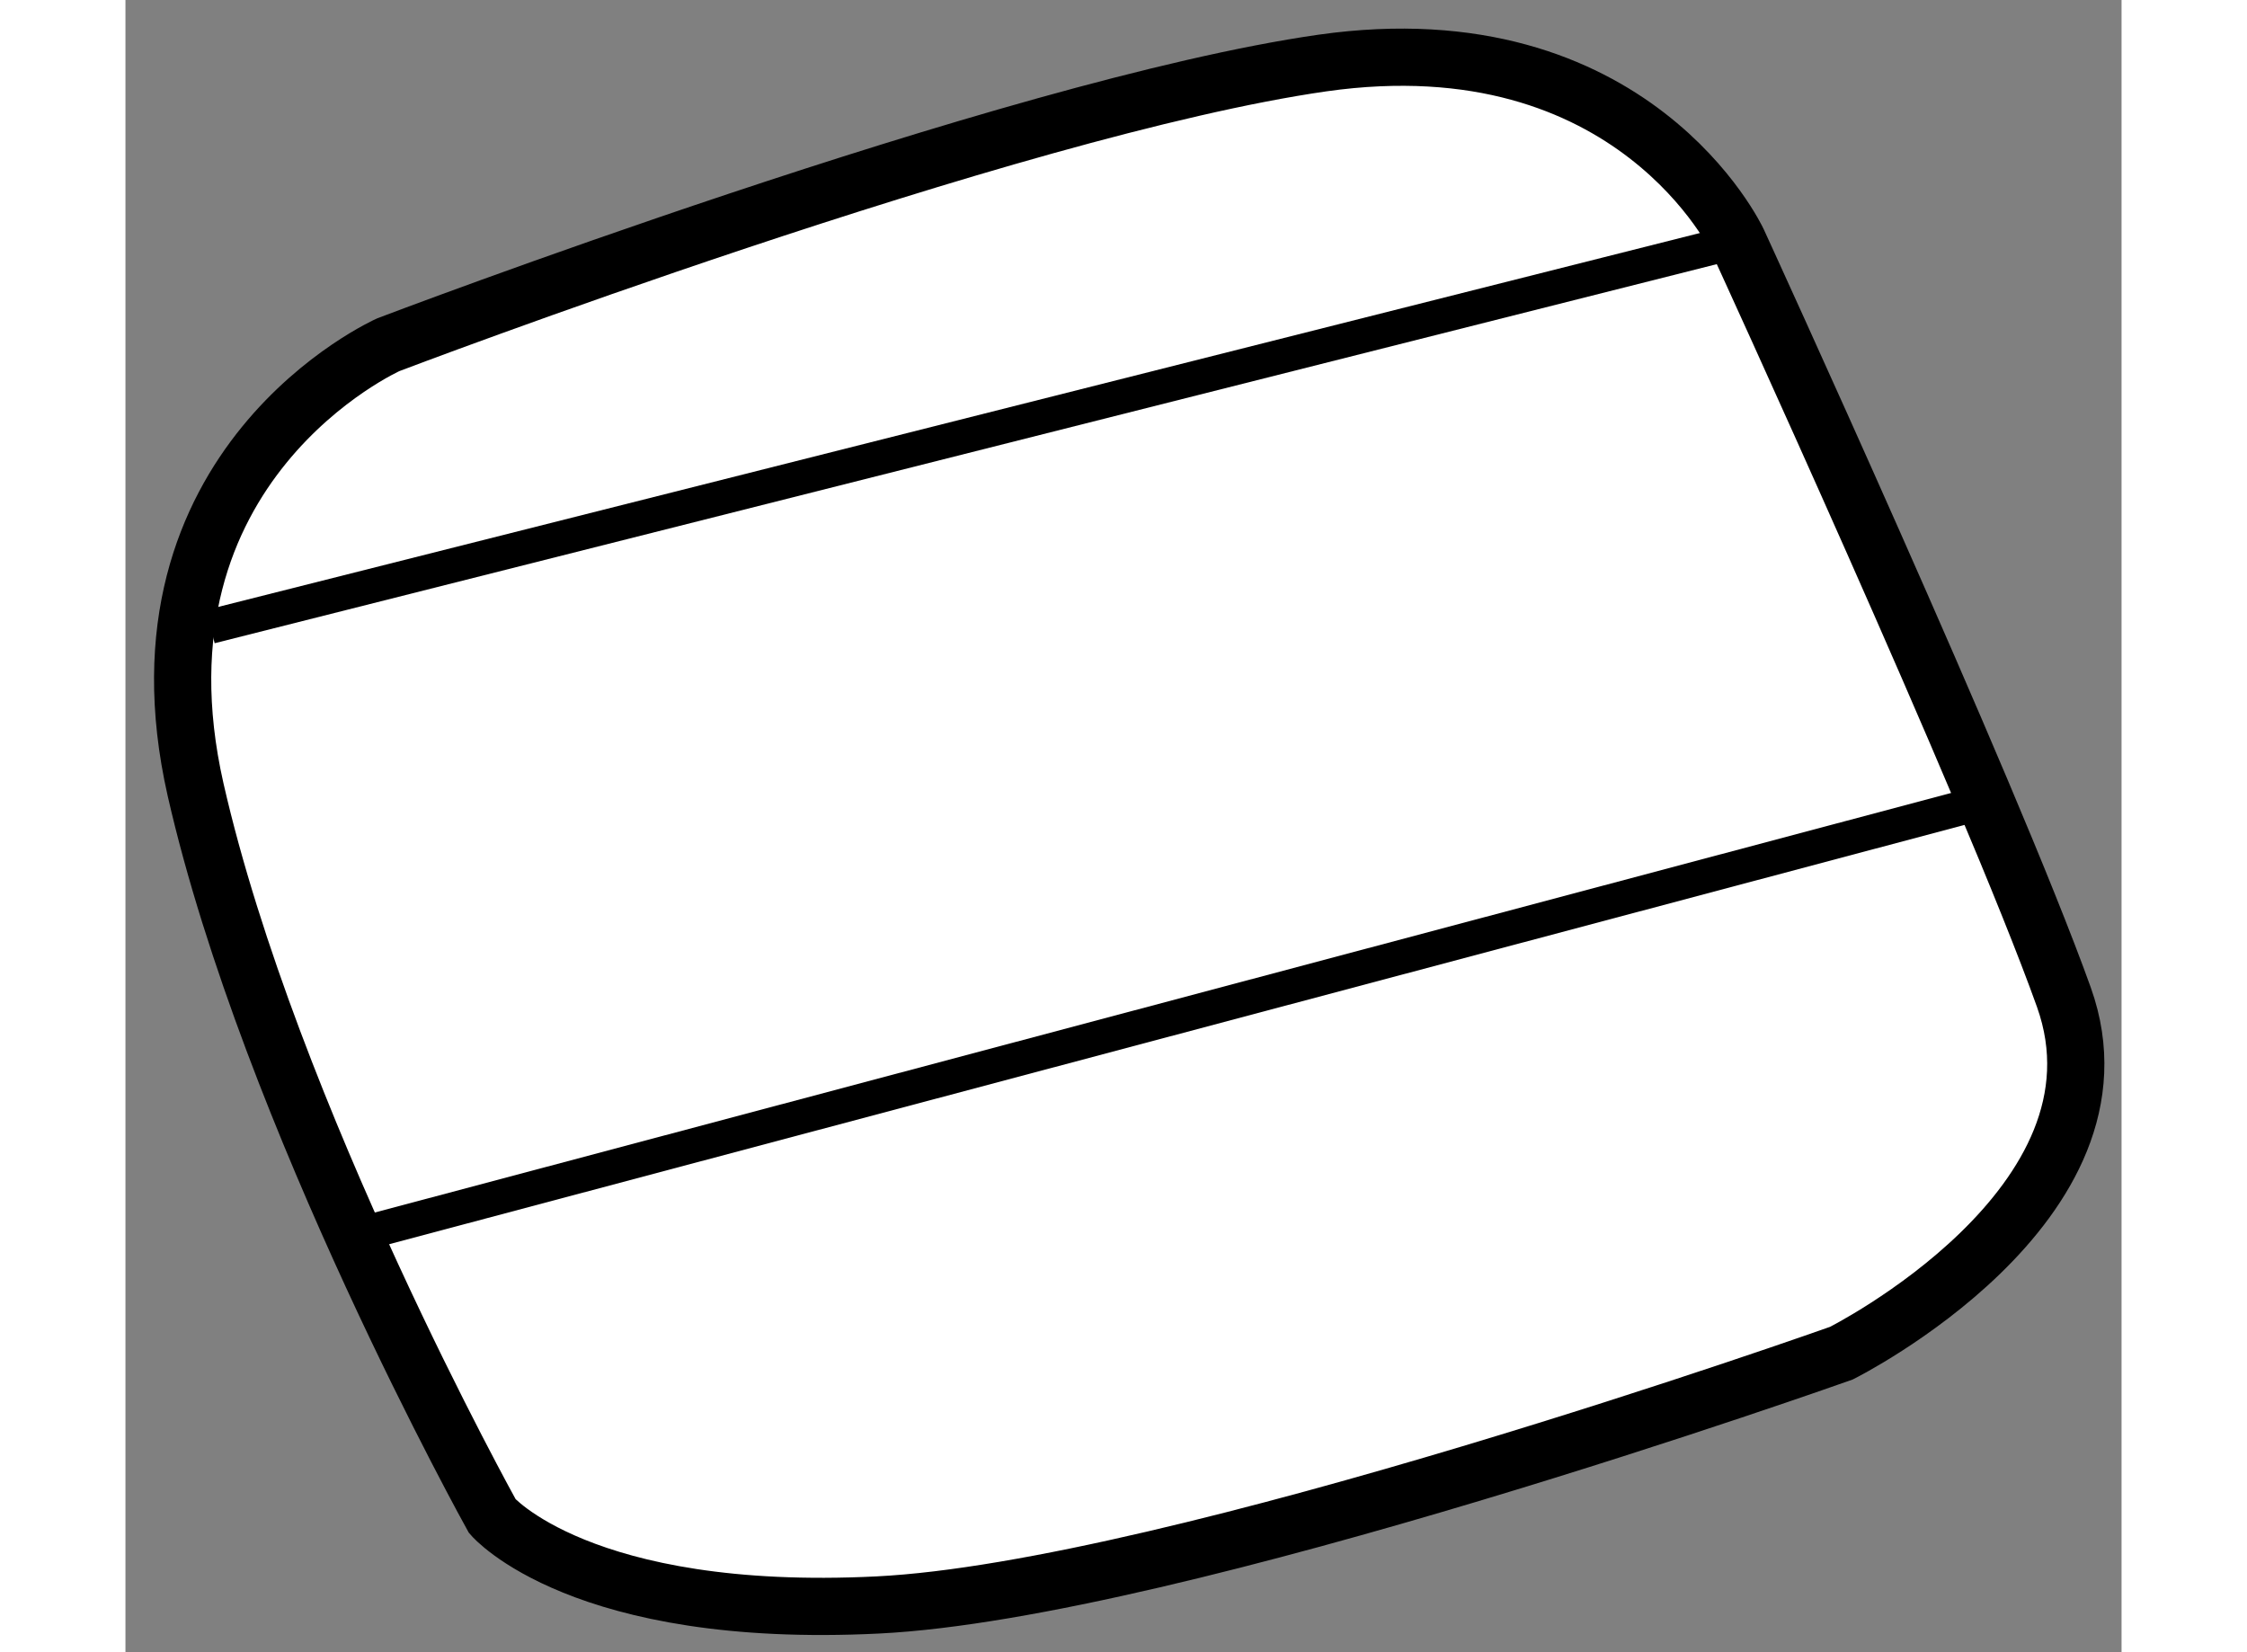 <?xml version="1.0" encoding="utf-8"?>
<!-- Generator: Adobe Illustrator 15.1.0, SVG Export Plug-In . SVG Version: 6.00 Build 0)  -->
<!DOCTYPE svg PUBLIC "-//W3C//DTD SVG 1.1//EN" "http://www.w3.org/Graphics/SVG/1.1/DTD/svg11.dtd">
<svg version="1.1" xmlns="http://www.w3.org/2000/svg" xmlns:xlink="http://www.w3.org/1999/xlink" x="0px" y="0px" width="244.8px"
	 height="180px" viewBox="218.736 66.606 17.448 14.442" enable-background="new 0 0 244.8 180" xml:space="preserve">
	
<rect x="218.736" y="66.606" width="17.448" height="14.442" fill="#808080" stroke="none"/>
	
<g><path fill="#FFFFFF" stroke="#000000" stroke-width="0.5" d="M232.829,68.714c0,0-0.907-1.944-3.631-1.557
			c-2.721,0.39-8.164,2.462-8.164,2.462s-2.331,1.037-1.685,3.889c0.65,2.852,2.594,6.351,2.594,6.351s0.775,0.905,3.368,0.776
			c2.593-0.127,8.424-2.201,8.424-2.201s2.593-1.297,1.945-3.111C235.03,73.508,232.829,68.714,232.829,68.714z"></path><line fill="none" stroke="#000000" stroke-width="0.3" x1="232.829" y1="68.714" x2="219.479" y2="72.083"></line><line fill="none" stroke="#000000" stroke-width="0.3" x1="234.903" y1="73.637" x2="220.776" y2="77.397"></line></g>


</svg>